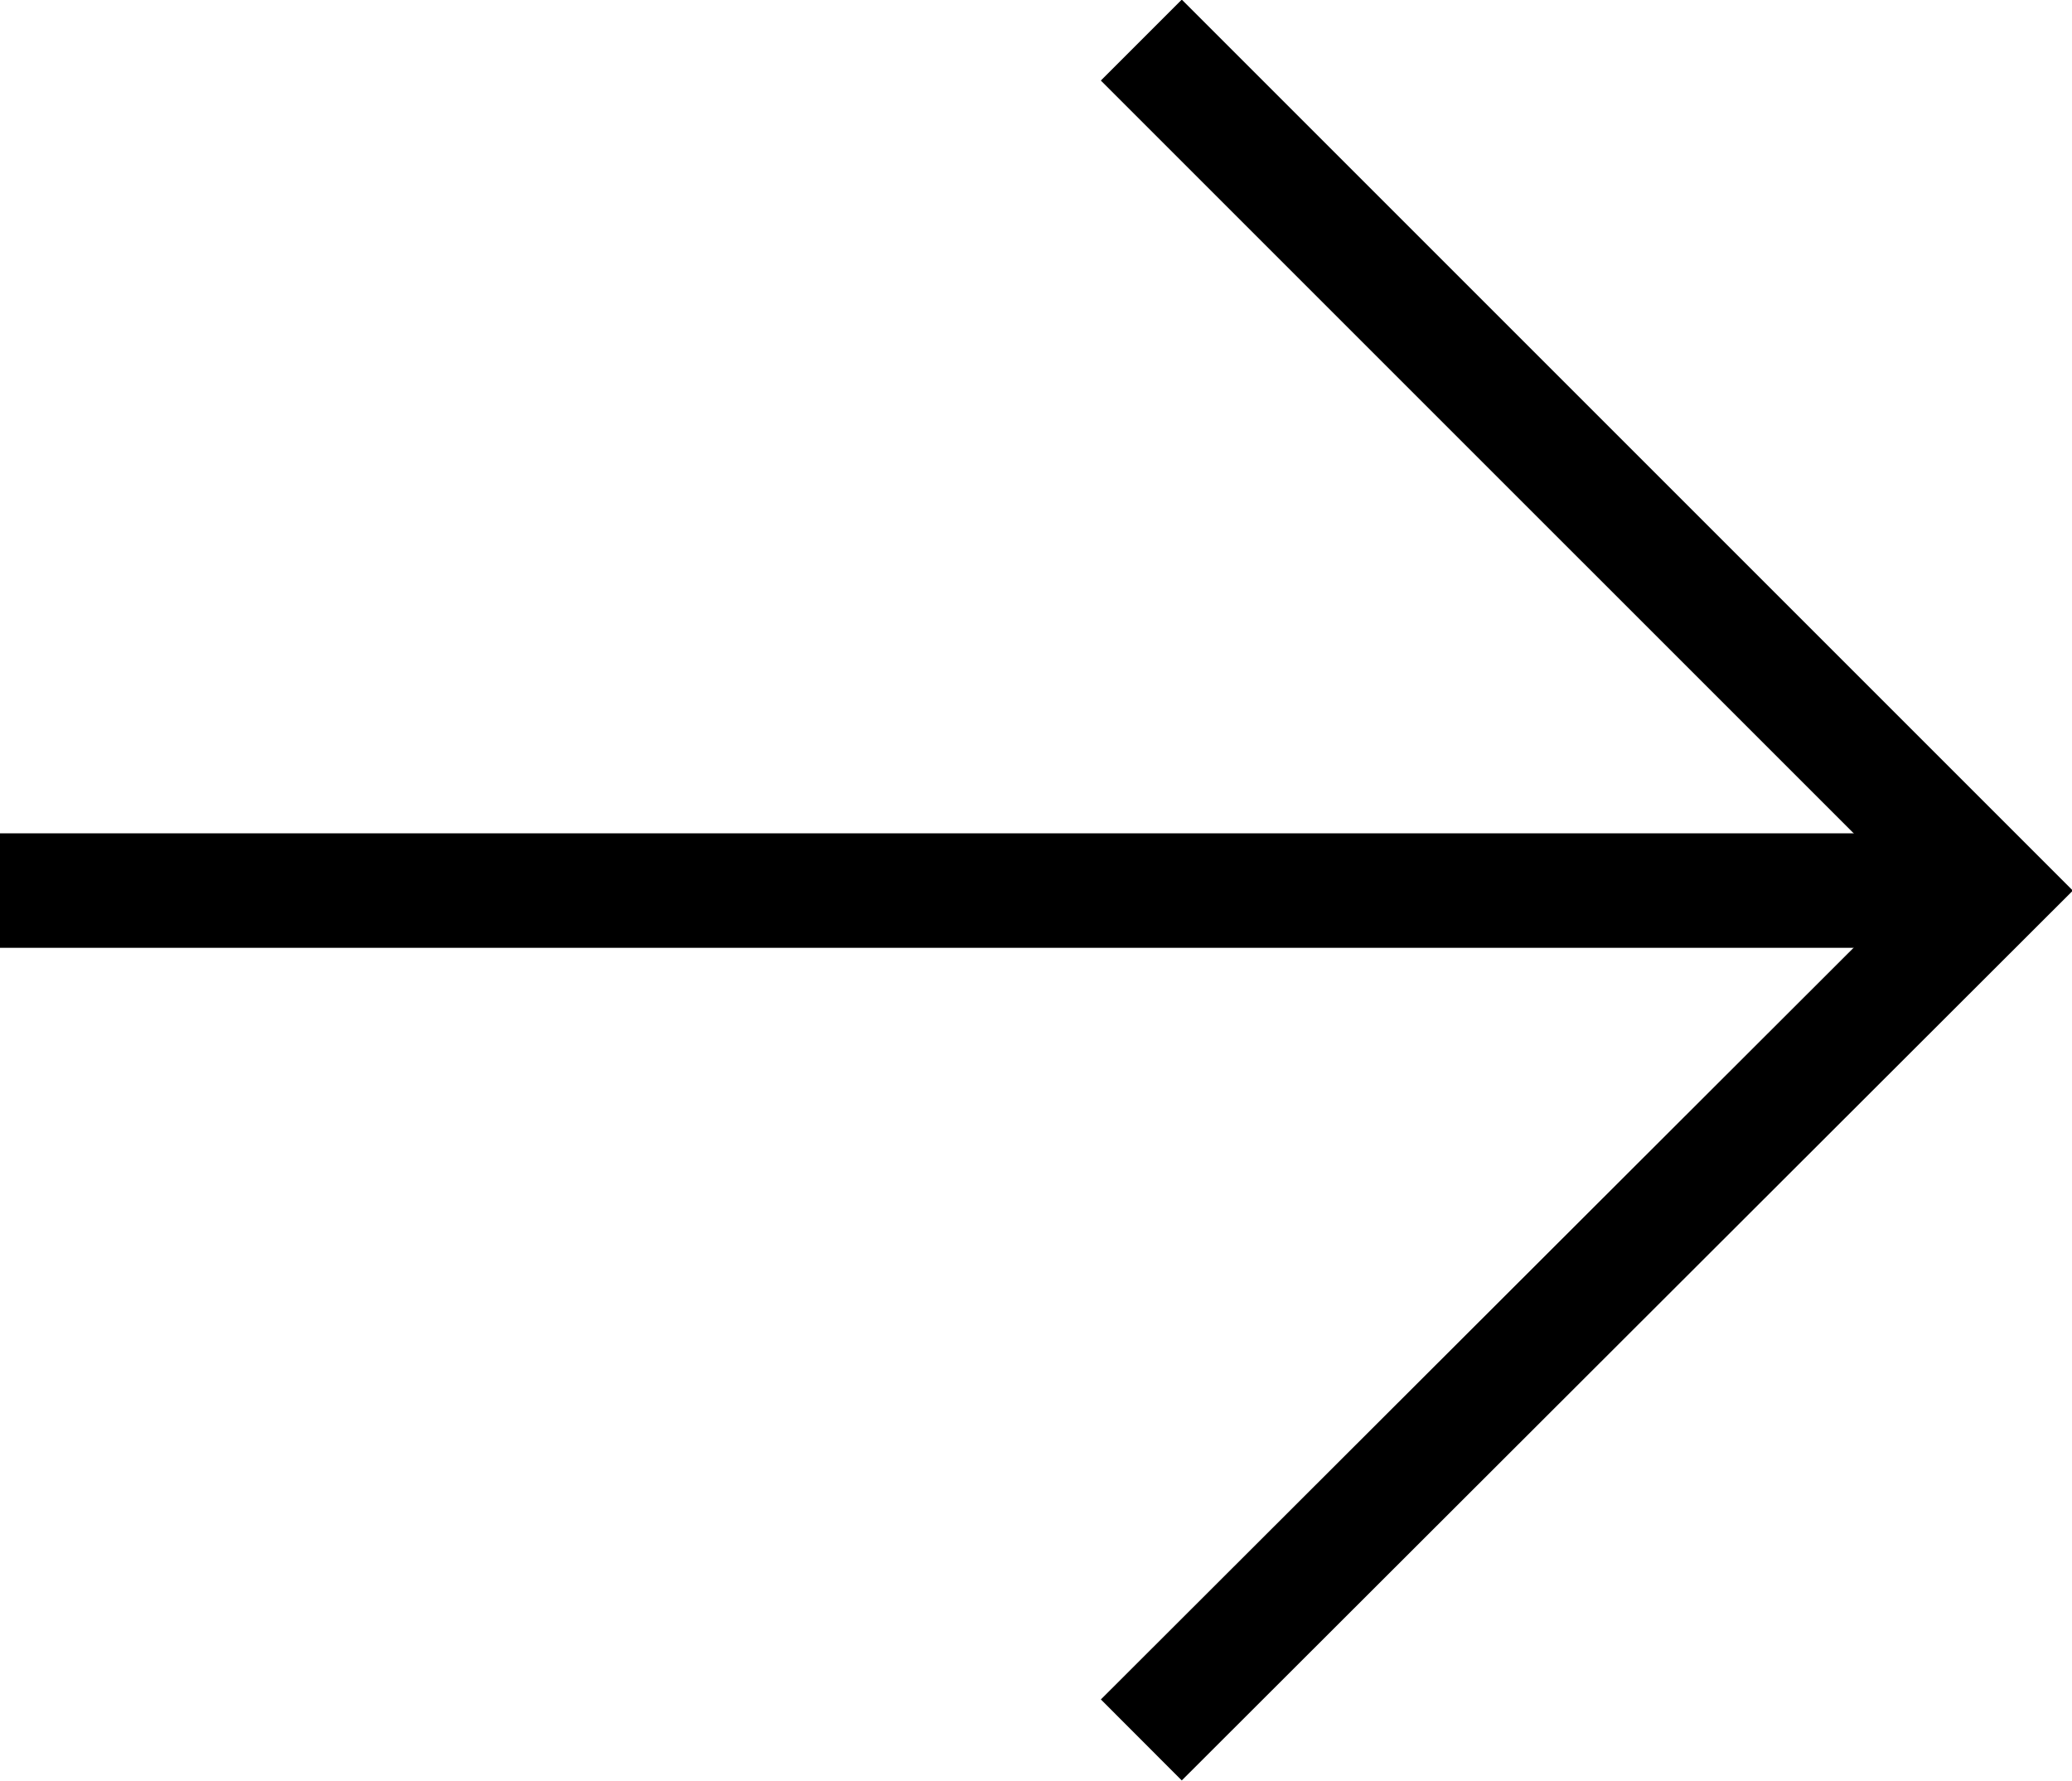 <?xml version="1.0" encoding="UTF-8"?>
<svg id="design" xmlns="http://www.w3.org/2000/svg" viewBox="0 0 18.1 15.56">
  <defs>
    <style>
      .cls-1 {
        fill-rule: evenodd;
      }

      .cls-1, .cls-2 {
        fill: none;
        stroke: #000;
        stroke-miterlimit: 10;
      }
    </style>
  </defs>
  <polyline class="cls-1" points="9.97 .35 17.4 7.78 9.97 15.2"/>
  <line class="cls-2" x1="17.4" y1="7.78" y2="7.78"/>
</svg>
